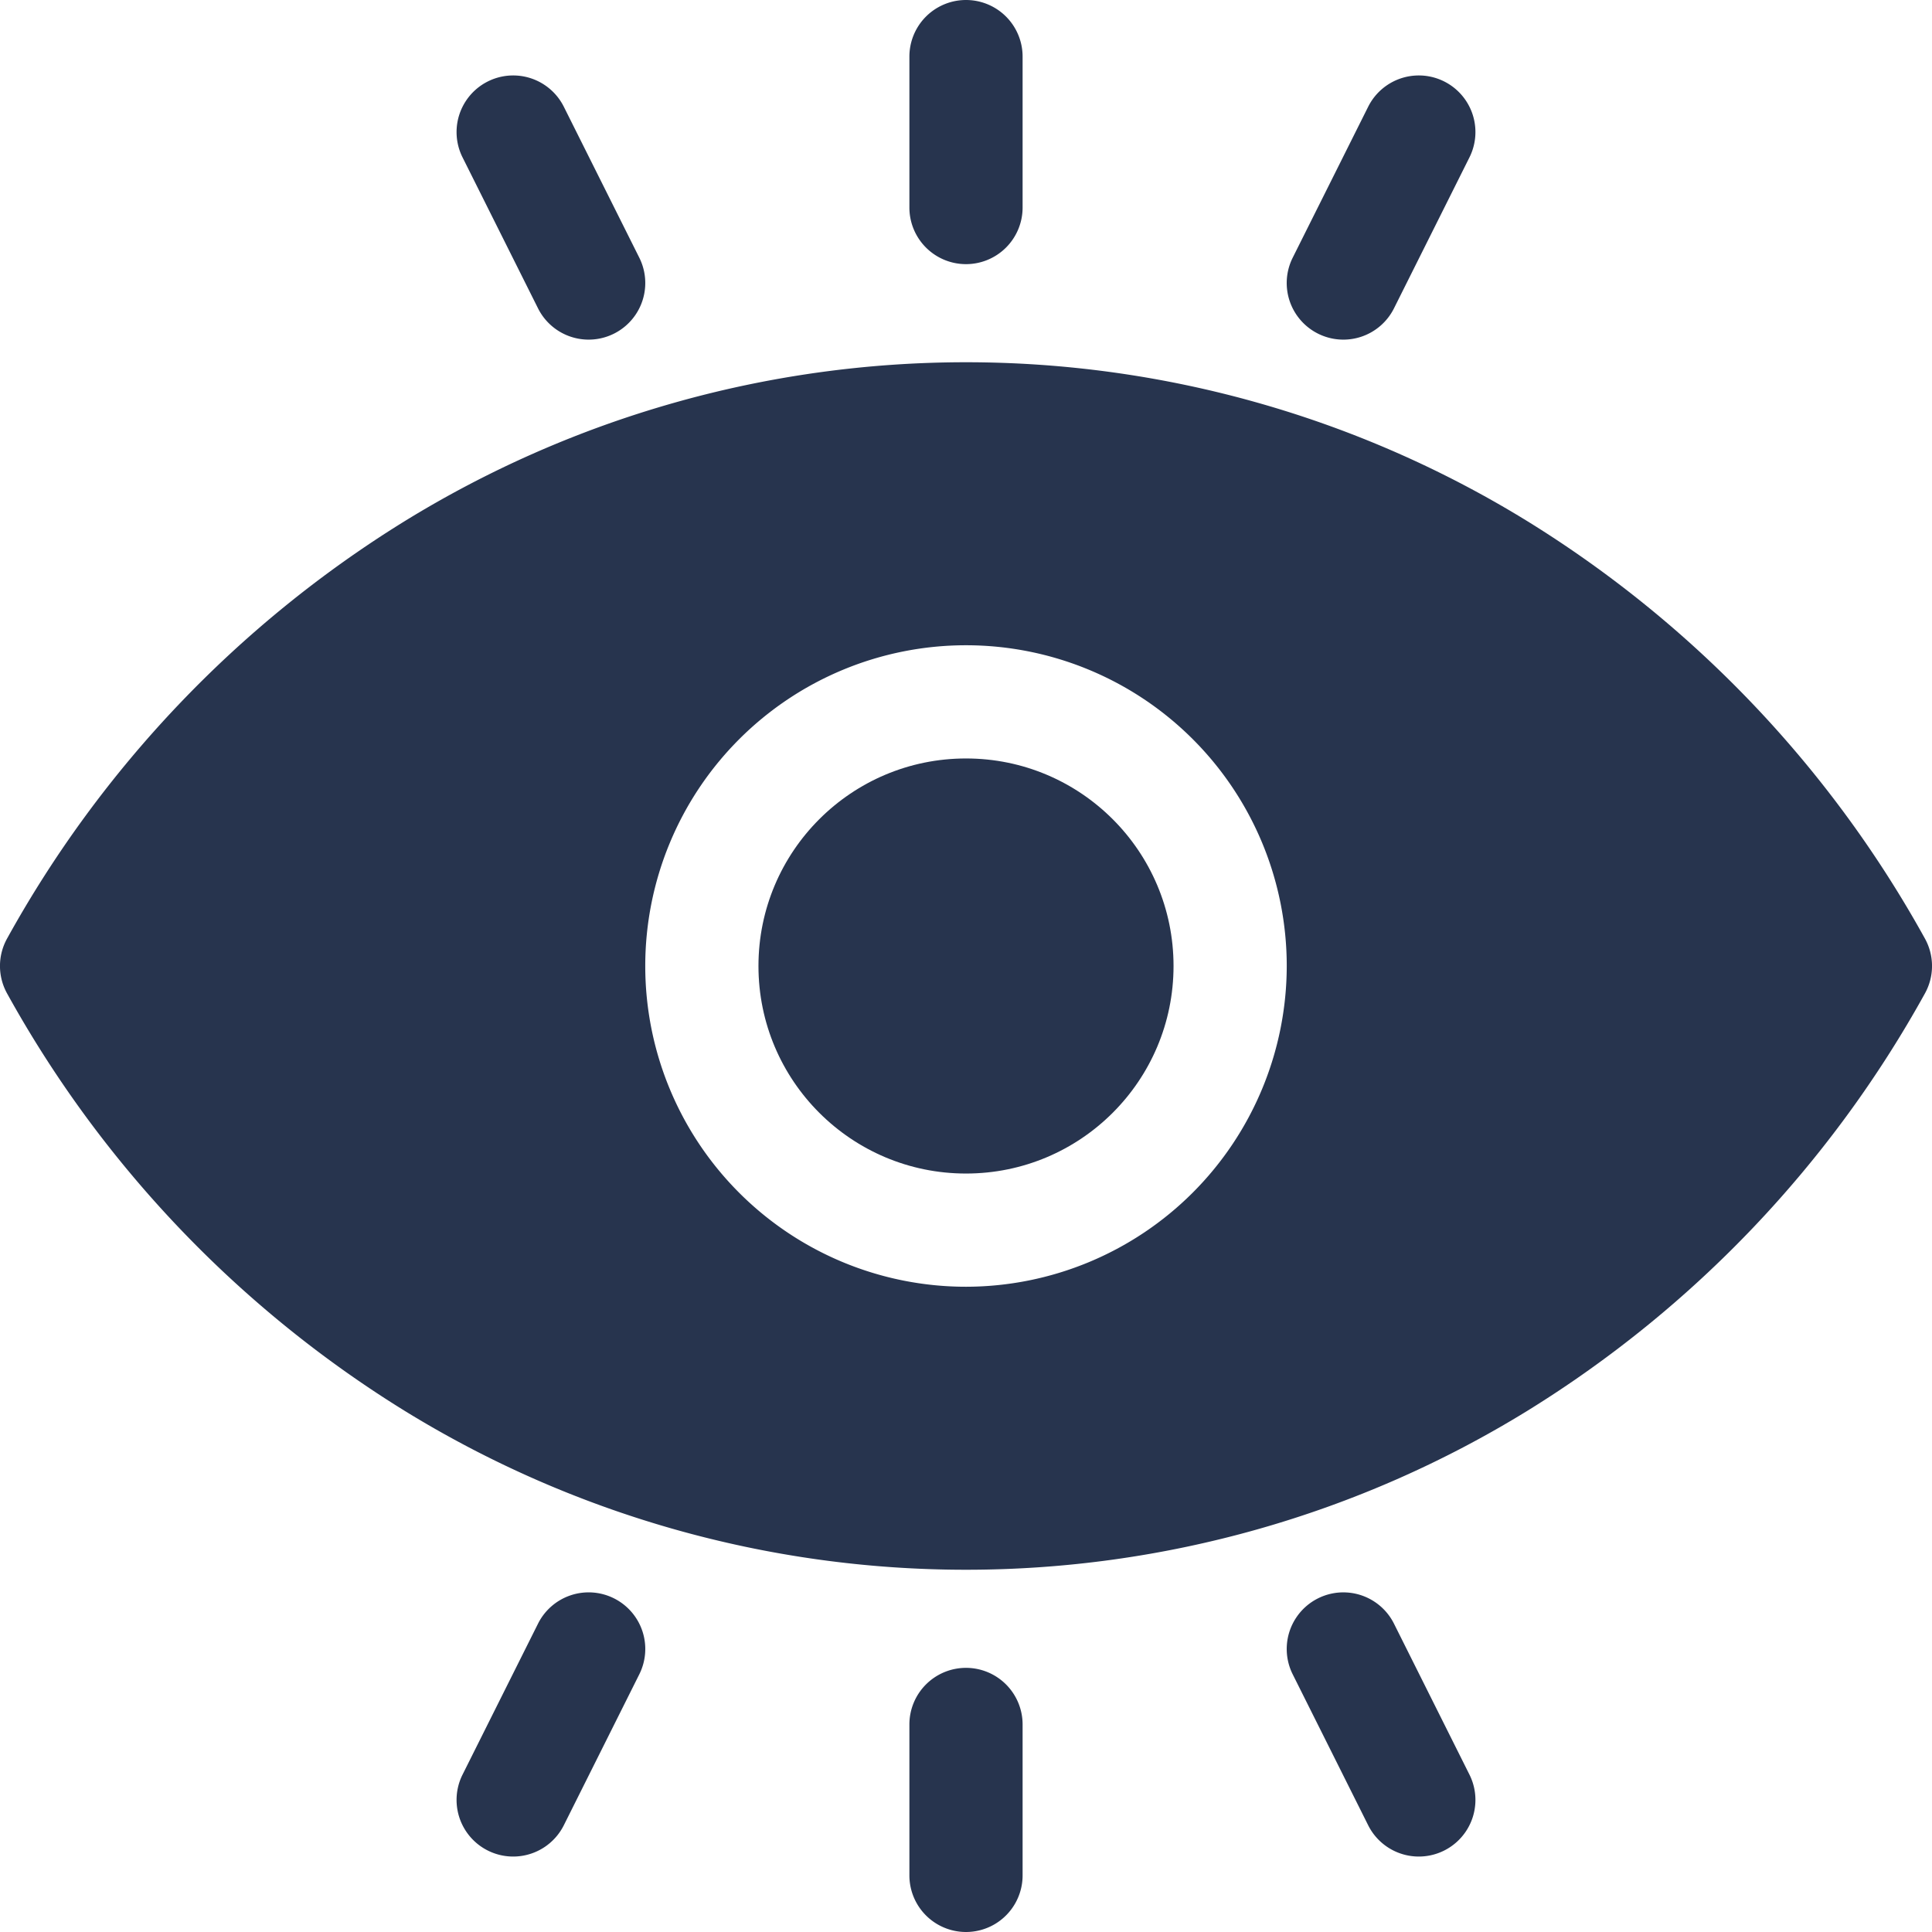 <svg xmlns="http://www.w3.org/2000/svg" version="1.1" xmlns:xlink="http://www.w3.org/1999/xlink" width="512" height="512" x="0" y="0" viewBox="0 0 512 512" style="enable-background:new 0 0 512 512" xml:space="preserve"><g><circle cx="256" cy="256" r="55" fill="#27344e" opacity="1" data-original="#000000"></circle><path d="M510.12 248.72a301.24 301.24 0 0 0-105.19-110.5 283.78 283.78 0 0 0-297.86 0A301.24 301.24 0 0 0 1.88 248.72a15 15 0 0 0 0 14.56 301.24 301.24 0 0 0 105.19 110.5 283.78 283.78 0 0 0 297.86 0 301.24 301.24 0 0 0 105.19-110.5 15 15 0 0 0 0-14.56zM256 341a85 85 0 1 1 85-85 85.1 85.1 0 0 1-85 85zM256 70a15 15 0 0 0 15-15V15a15 15 0 0 0-30 0v40a15 15 0 0 0 15 15zM142.58 81.71a15 15 0 0 0 26.84-13.42l-20-40a15 15 0 1 0-26.84 13.42zM349.29 88.42a15 15 0 0 0 20.13-6.71l20-40a15 15 0 1 0-26.84-13.42l-20 40a15 15 0 0 0 6.71 20.13zM256 442a15 15 0 0 0-15 15v40a15 15 0 0 0 30 0v-40a15 15 0 0 0-15-15zM162.71 423.58a15 15 0 0 0-20.13 6.71l-20 40a15 15 0 0 0 26.84 13.42l20-40a15 15 0 0 0-6.71-20.13zM369.42 430.29a15 15 0 1 0-26.84 13.42l20 40a15 15 0 0 0 26.84-13.42z" fill="#27344e" opacity="1" data-original="#000000"></path></g></svg>